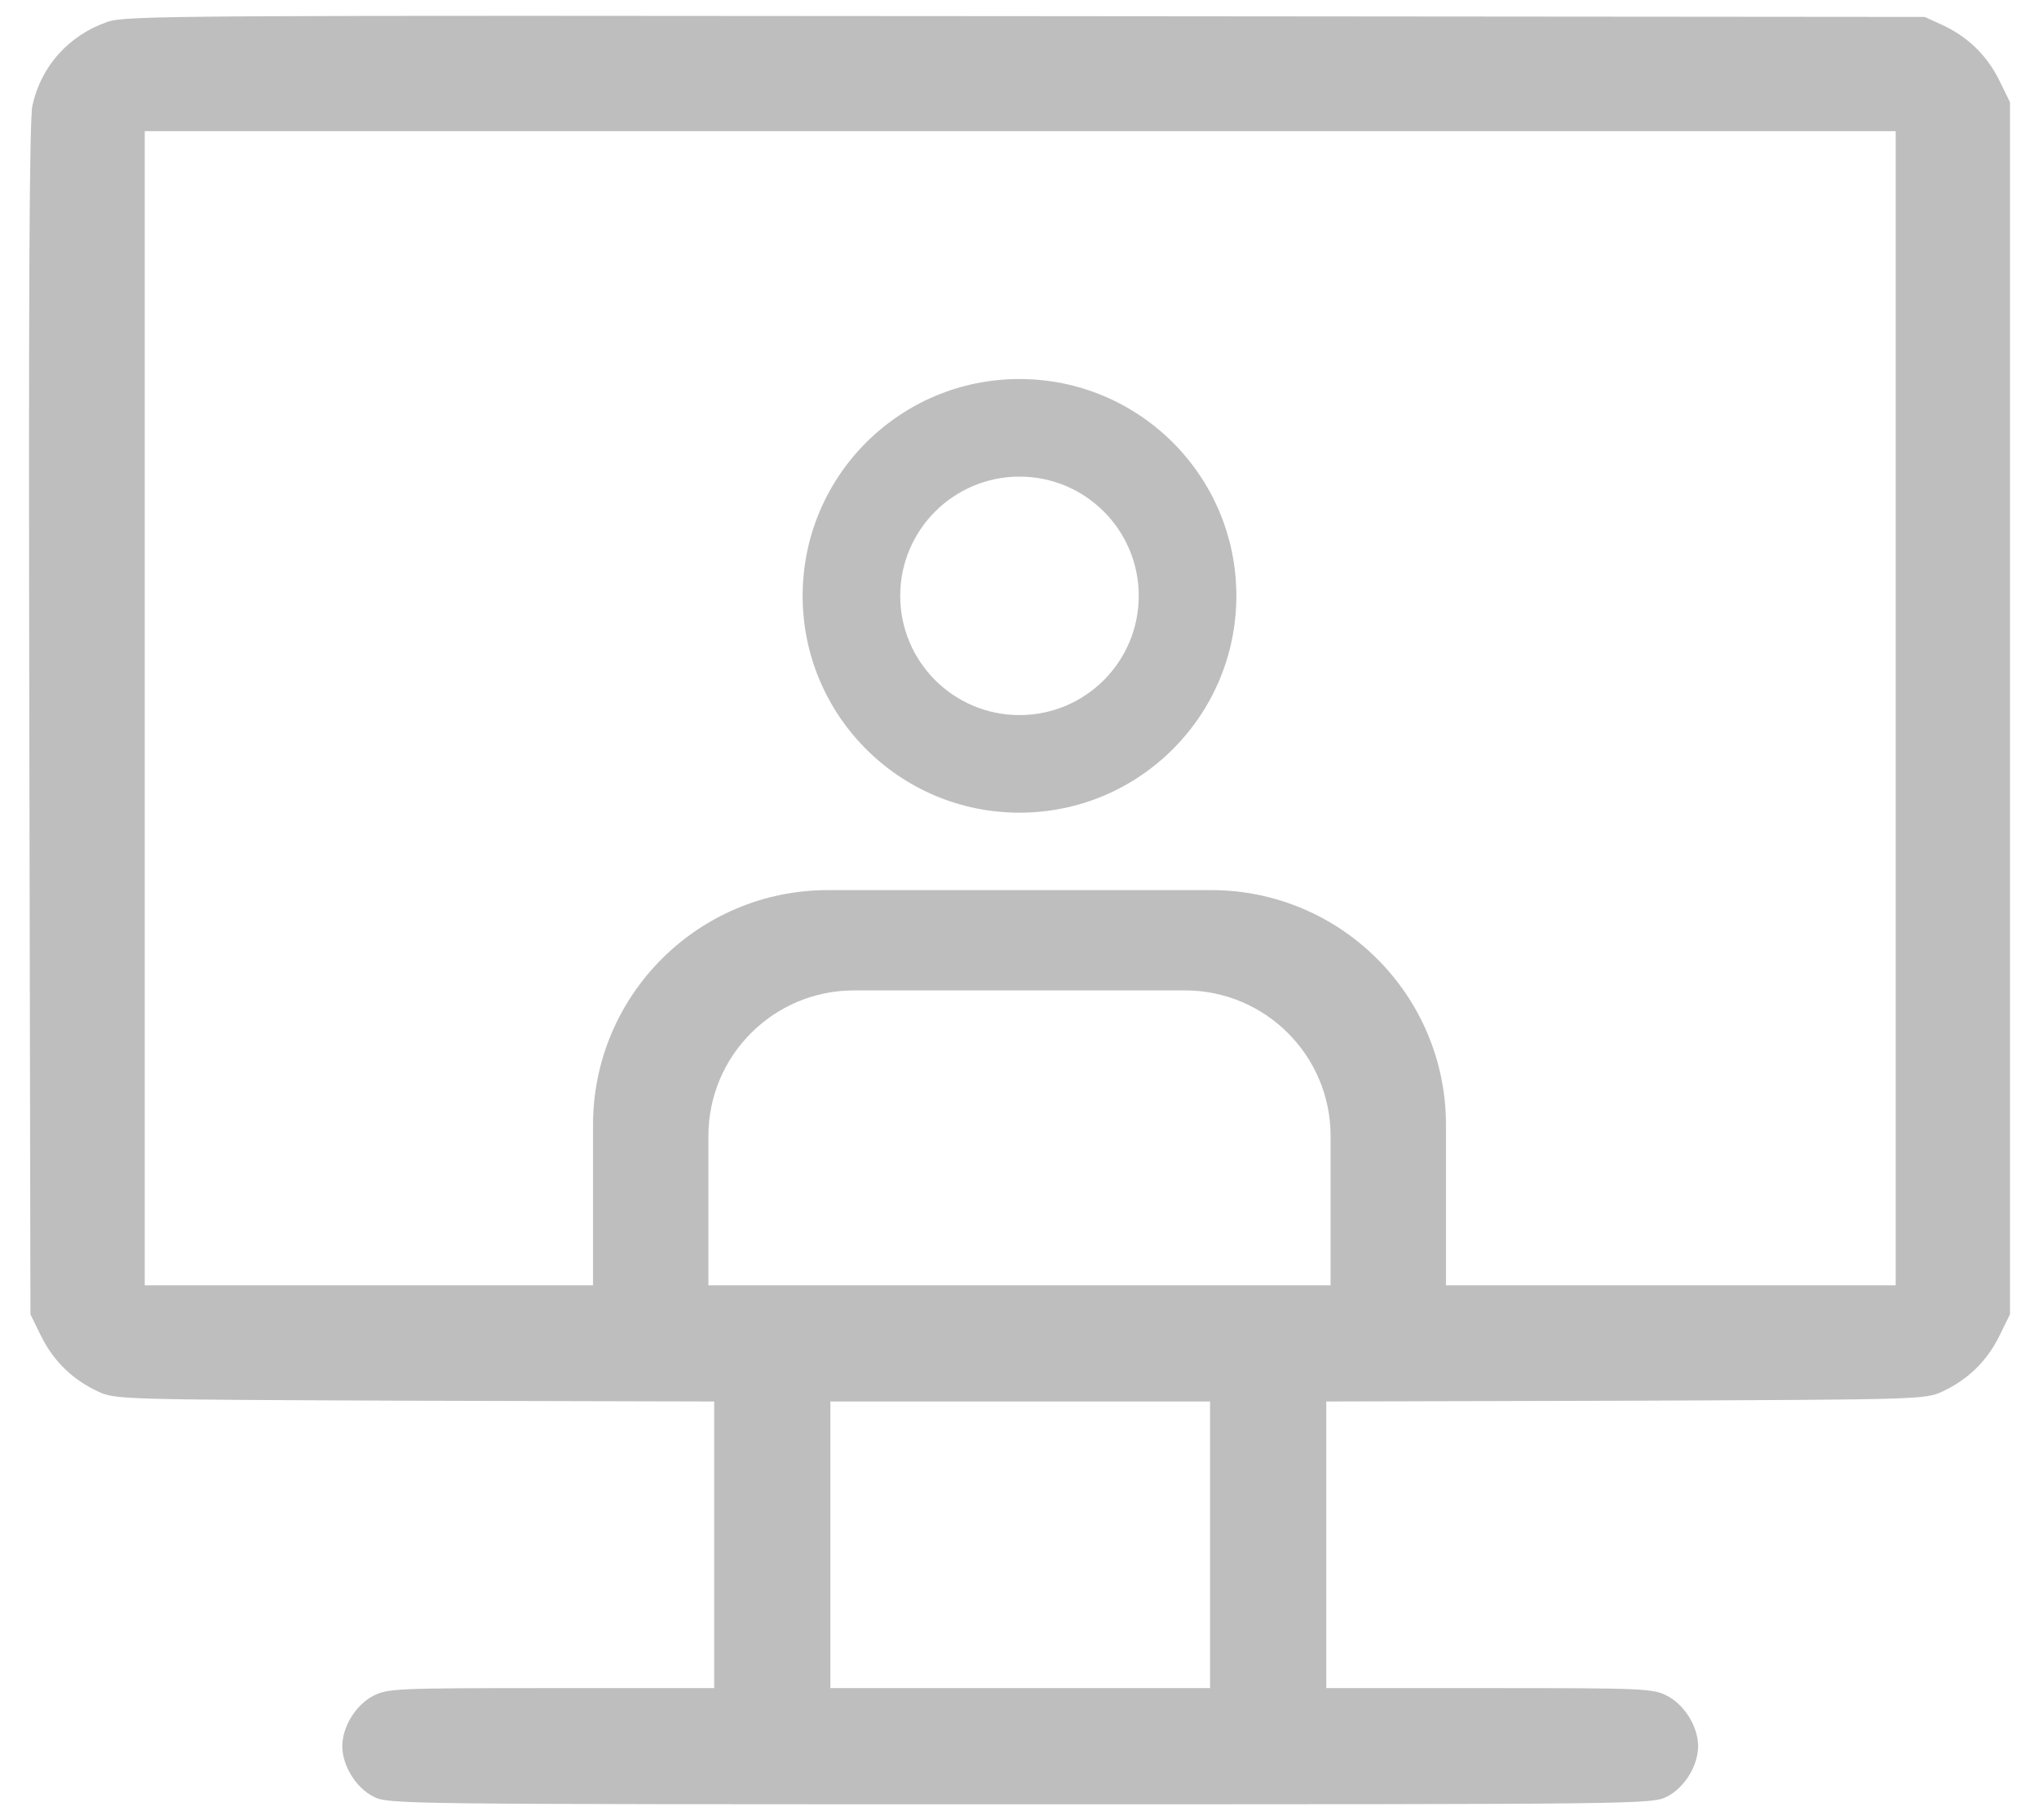 <?xml version="1.0" encoding="UTF-8"?> <svg xmlns="http://www.w3.org/2000/svg" width="56" height="50" viewBox="0 0 56 50" fill="none"> <path d="M2.943 0.603C1.879 0.976 1.124 1.827 0.89 2.901C0.805 3.284 0.783 8.189 0.805 19.775L0.836 36.106L1.134 36.713C1.475 37.394 1.986 37.894 2.688 38.224C3.166 38.447 3.294 38.447 11.39 38.479L19.615 38.5V42.437V46.373H15.146C10.869 46.373 10.646 46.384 10.252 46.586C9.773 46.831 9.401 47.437 9.401 47.969C9.401 48.501 9.773 49.108 10.252 49.352C10.667 49.565 10.837 49.565 28.02 49.565C45.202 49.565 45.372 49.565 45.787 49.352C46.266 49.108 46.638 48.501 46.638 47.969C46.638 47.437 46.266 46.831 45.787 46.586C45.393 46.384 45.17 46.373 40.893 46.373H36.425V42.437V38.5L44.649 38.479C52.745 38.447 52.873 38.447 53.352 38.224C54.054 37.894 54.564 37.394 54.905 36.713L55.203 36.106V19.456V2.806L54.905 2.199C54.564 1.518 54.054 1.018 53.352 0.689L52.862 0.465L28.179 0.444C4.698 0.423 3.464 0.423 2.943 0.603ZM52.064 19.456V35.308H28.02H3.975V19.456V3.604H28.02H52.064V19.456ZM33.233 42.437V46.373H28.02H22.806V42.437V38.5H28.02H33.233V42.437Z" fill="#BEBEBE"></path> <path d="M33.956 16.368C33.956 19.658 31.289 22.325 28 22.325C24.71 22.325 22.044 19.658 22.044 16.368C22.044 13.079 24.71 10.412 28 10.412C31.289 10.412 33.956 13.079 33.956 16.368ZM24.724 16.368C24.724 18.177 26.191 19.644 28 19.644C29.809 19.644 31.275 18.177 31.275 16.368C31.275 14.559 29.809 13.093 28 13.093C26.191 13.093 24.724 14.559 24.724 16.368Z" fill="#BEBEBE"></path> <path fill-rule="evenodd" clip-rule="evenodd" d="M22.738 24.452C19.175 24.452 16.287 27.34 16.287 30.903V37.354H39.713V30.903C39.713 27.34 36.825 24.452 33.263 24.452H22.738ZM23.456 27.207C21.247 27.207 19.456 28.998 19.456 31.207V36.88H36.544V31.207C36.544 28.998 34.753 27.207 32.544 27.207H23.456Z" fill="#BEBEBE"></path> </svg> 